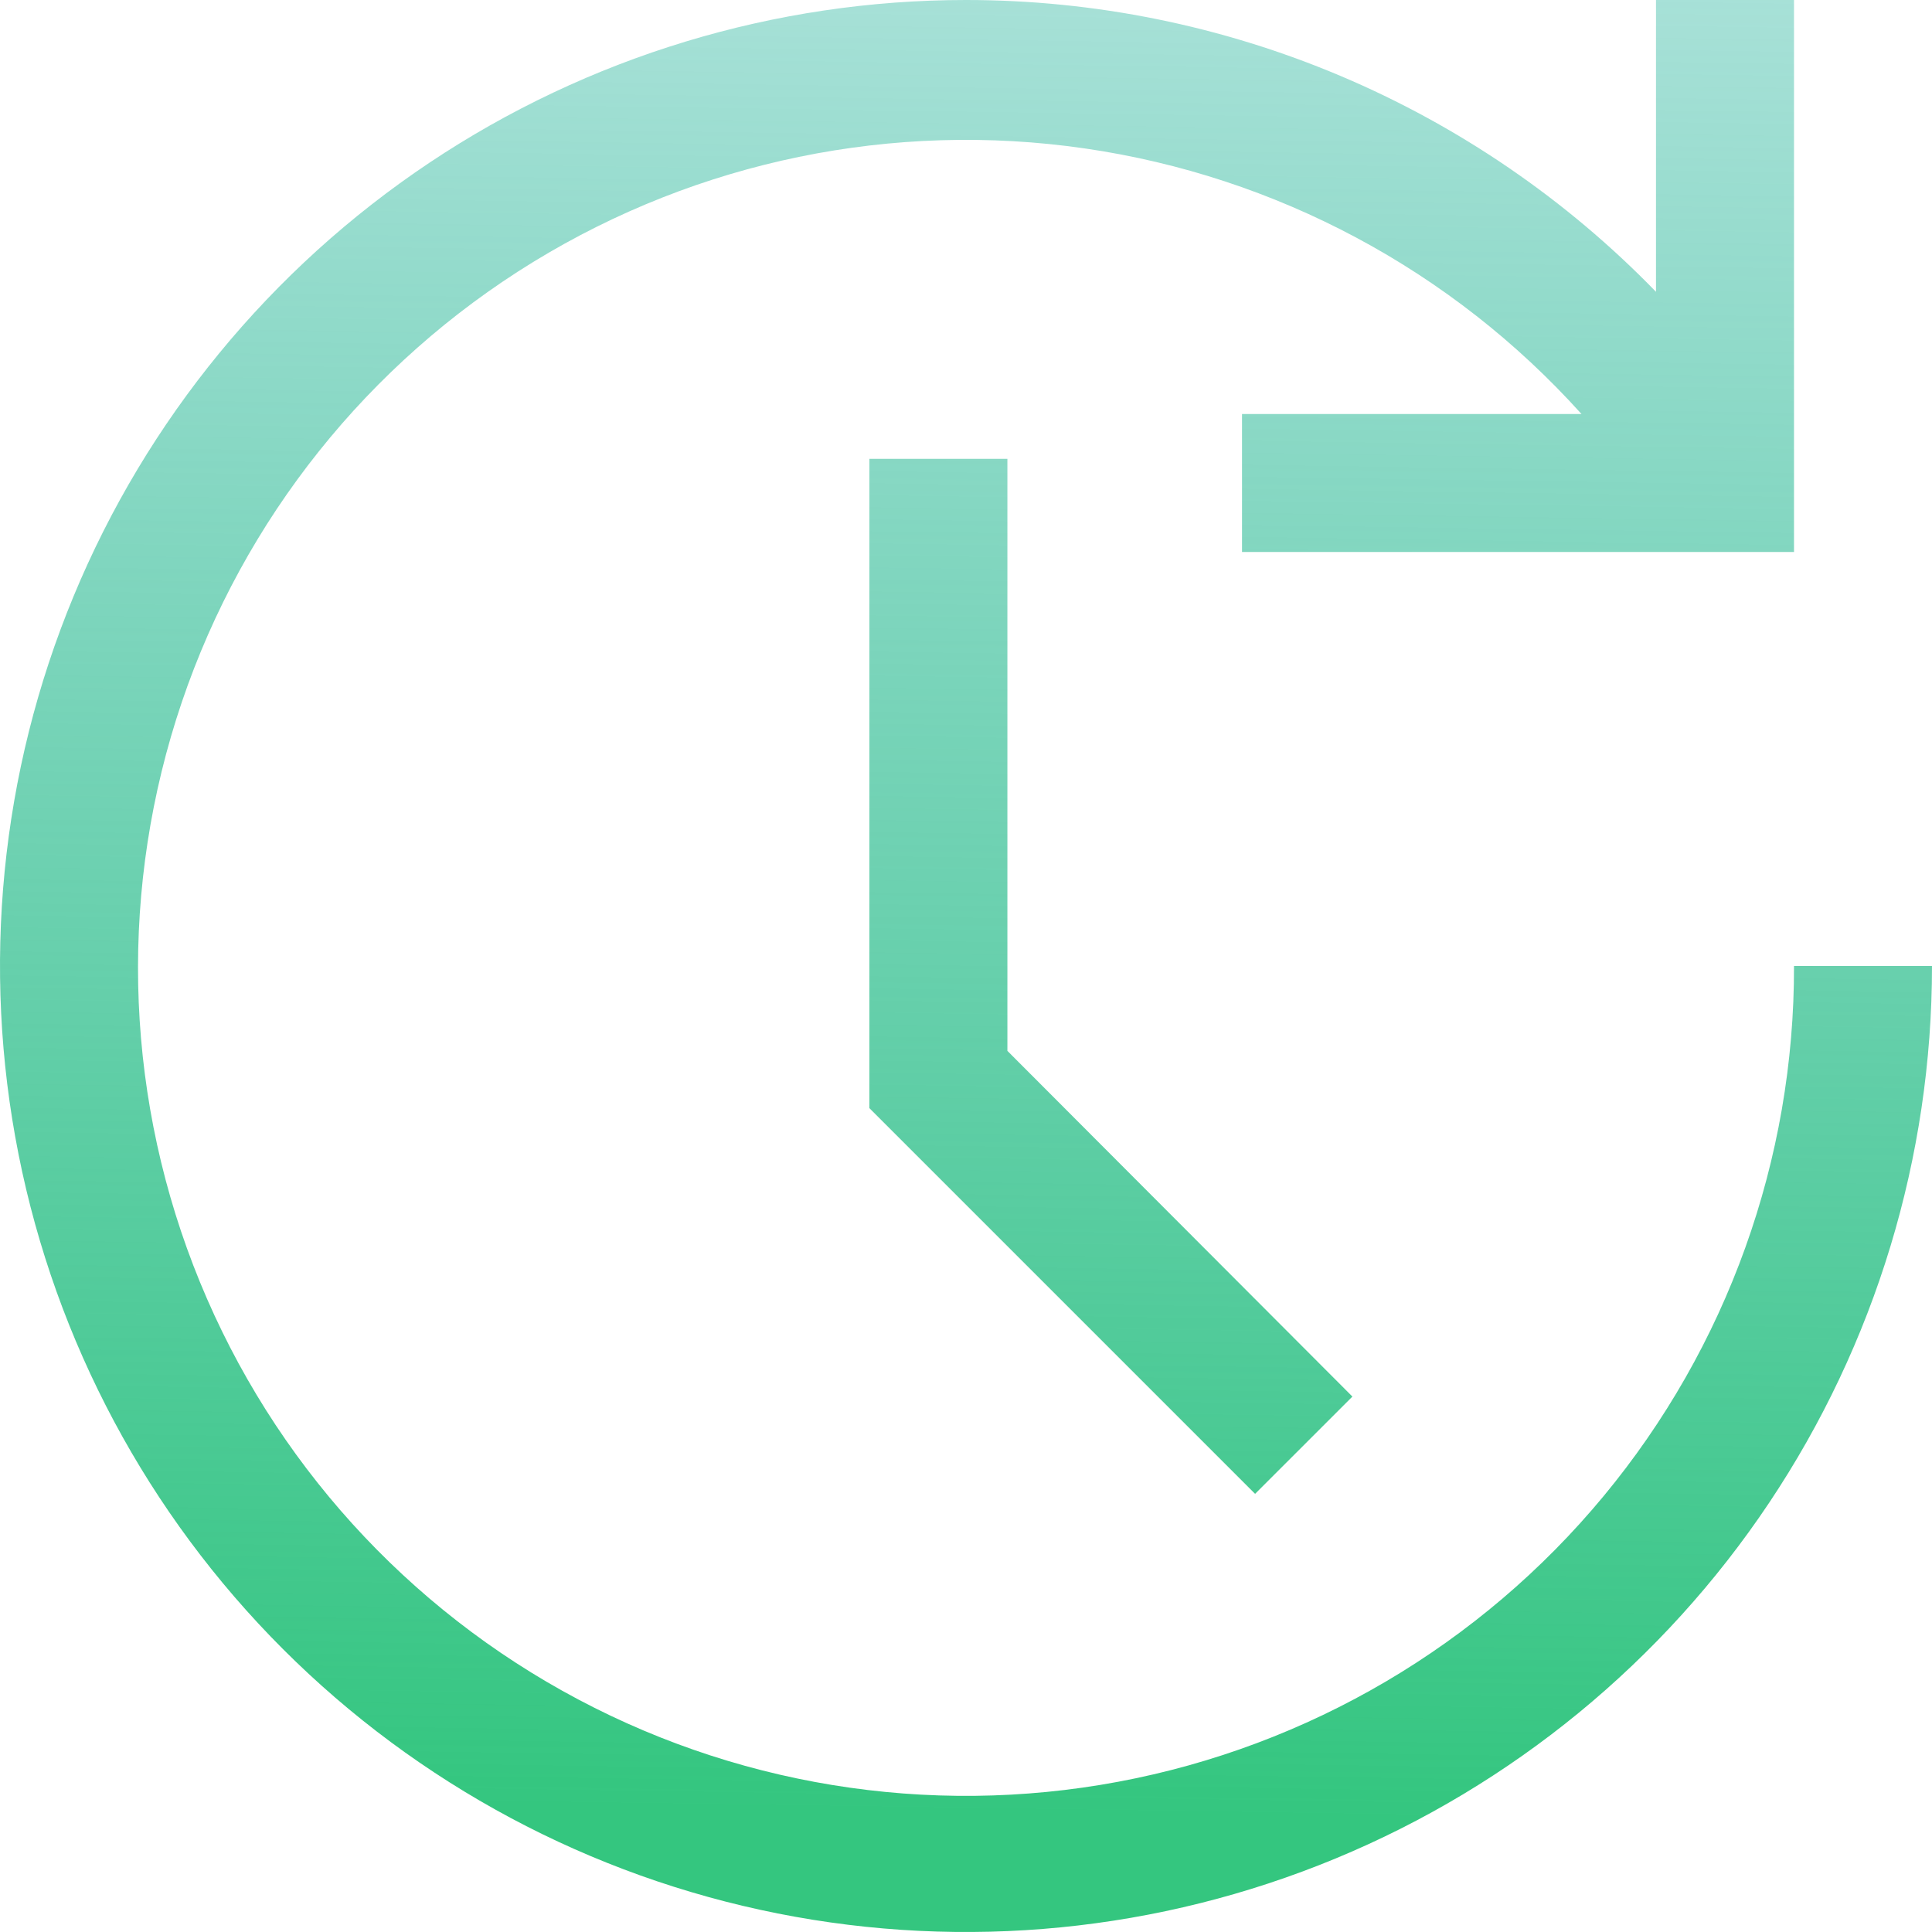 <?xml version="1.0" encoding="UTF-8"?> <svg xmlns="http://www.w3.org/2000/svg" width="80" height="80" viewBox="0 0 80 80" fill="none"><path id="Union" fill-rule="evenodd" clip-rule="evenodd" d="M55.511 3.145C50.603 1.07 45.328 0 40 0C32.089 0 24.355 2.346 17.777 6.741C11.199 11.136 6.072 17.384 3.045 24.693C0.017 32.002 -0.775 40.044 0.769 47.804C2.312 55.563 6.122 62.69 11.716 68.284C17.31 73.878 24.437 77.688 32.196 79.231C39.956 80.775 47.998 79.983 55.307 76.955C62.616 73.928 68.864 68.801 73.259 62.223C77.654 55.645 80 47.911 80 40H74.286C74.304 48.013 71.515 55.779 66.403 61.95C61.291 68.121 54.179 72.306 46.303 73.779C38.426 75.252 30.283 73.92 23.287 70.013C16.29 66.107 10.883 59.874 8.004 52.396C5.125 44.918 4.956 36.668 7.527 29.078C10.097 21.489 15.245 15.04 22.076 10.85C28.906 6.661 36.988 4.997 44.919 6.146C52.849 7.296 60.126 11.187 65.486 17.143H51.429V22.857H74.286V0H68.571V12.083C64.86 8.26 60.418 5.221 55.511 3.145ZM36 45.886L51.971 61.857L56 57.829L41.714 43.514V19H36V45.886Z" fill="url(#paint0_linear_26923_3566)"></path><defs><linearGradient id="paint0_linear_26923_3566" x1="0" y1="-52.5" x2="-1.902" y2="74.472" gradientUnits="userSpaceOnUse"><stop stop-color="#1CA8B1" stop-opacity="0"></stop><stop offset="1" stop-color="#34C67F"></stop></linearGradient></defs></svg> 